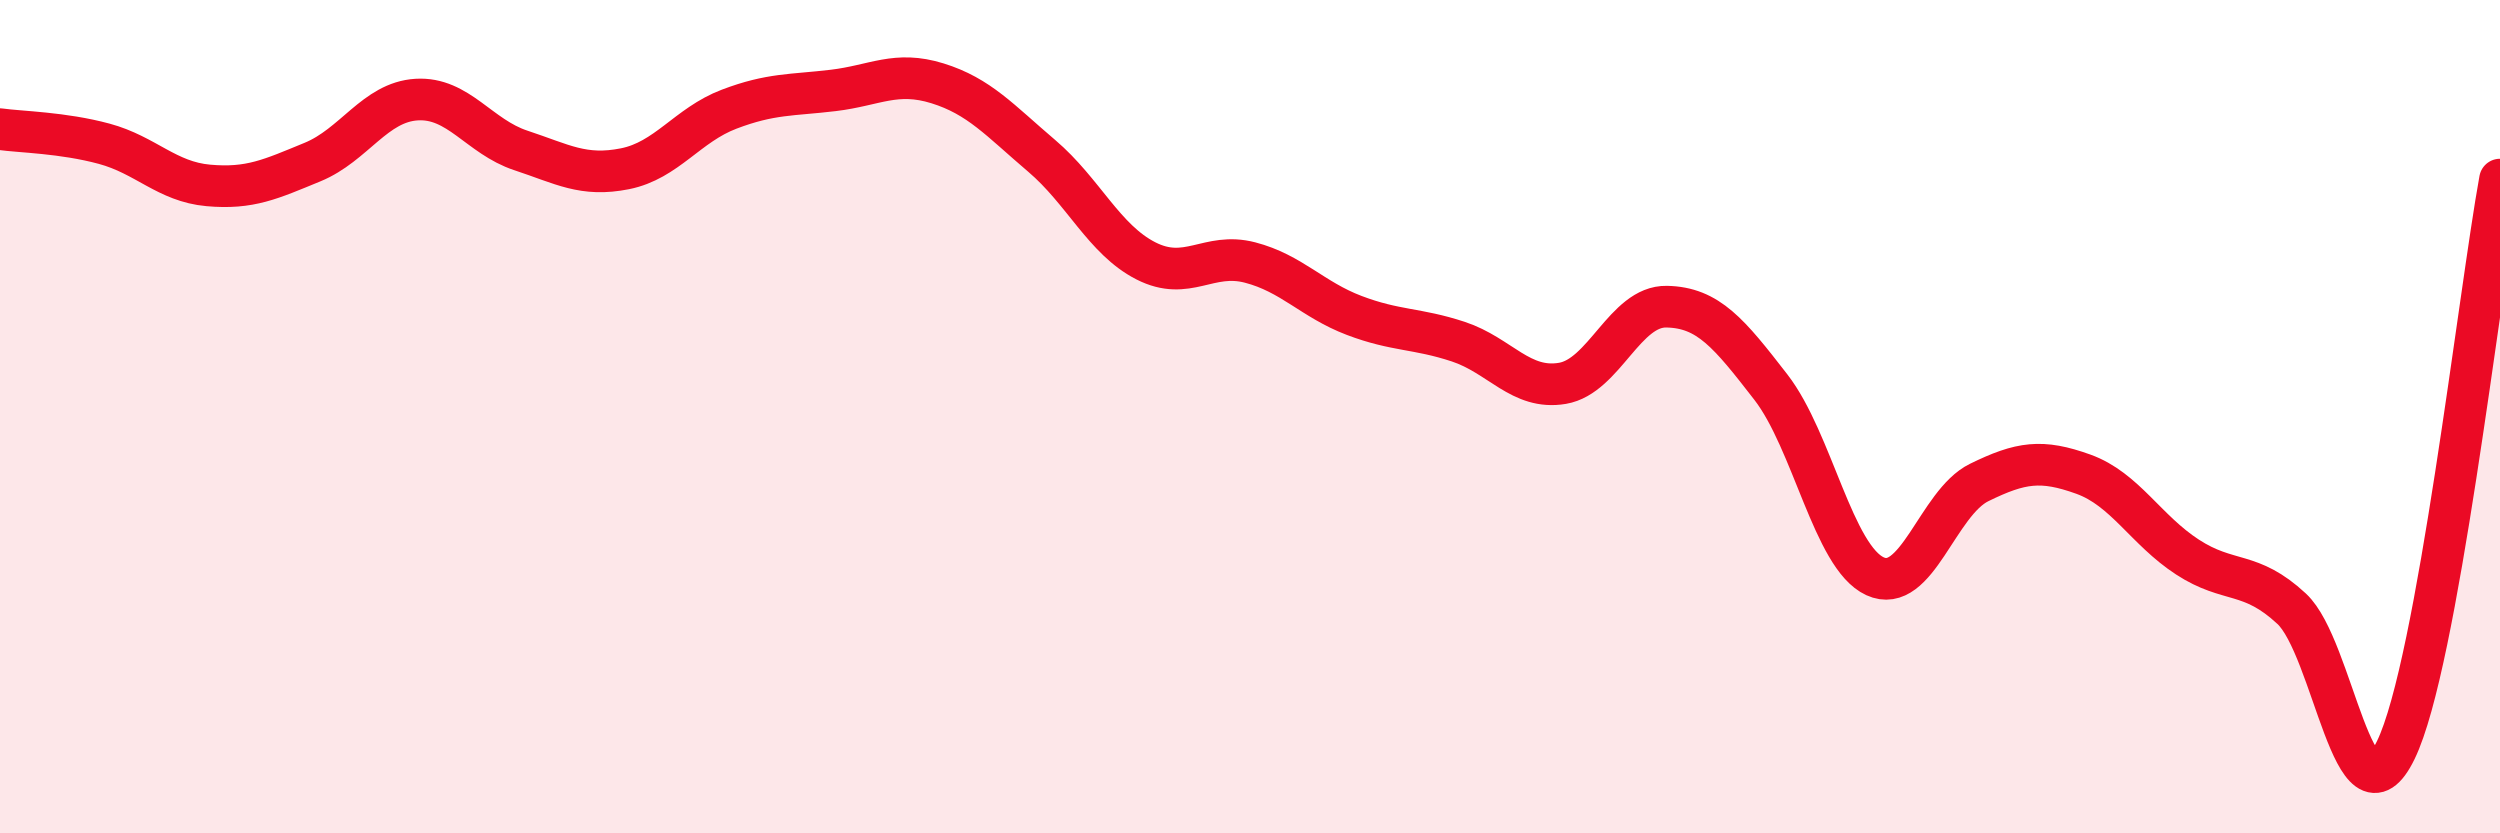 
    <svg width="60" height="20" viewBox="0 0 60 20" xmlns="http://www.w3.org/2000/svg">
      <path
        d="M 0,3.1 C 0.5,3.17 1.5,3.18 2.5,3.45 C 3.5,3.72 4,4.36 5,4.45 C 6,4.54 6.5,4.3 7.5,3.89 C 8.5,3.48 9,2.45 10,2.39 C 11,2.33 11.5,3.28 12.5,3.61 C 13.5,3.94 14,4.25 15,4.05 C 16,3.85 16.5,3 17.5,2.62 C 18.5,2.24 19,2.29 20,2.17 C 21,2.05 21.5,1.69 22.5,2 C 23.5,2.31 24,2.89 25,3.74 C 26,4.59 26.5,5.75 27.5,6.26 C 28.5,6.77 29,6.04 30,6.3 C 31,6.56 31.5,7.19 32.5,7.57 C 33.5,7.95 34,7.87 35,8.2 C 36,8.53 36.5,9.37 37.5,9.2 C 38.5,9.03 39,7.34 40,7.36 C 41,7.38 41.5,8 42.5,9.29 C 43.5,10.58 44,13.37 45,13.83 C 46,14.29 46.5,12.07 47.5,11.58 C 48.5,11.09 49,11.02 50,11.38 C 51,11.74 51.5,12.72 52.5,13.37 C 53.5,14.02 54,13.68 55,14.61 C 56,15.54 56.5,20.06 57.5,18 C 58.5,15.94 59.5,7.05 60,4.31L60 20L0 20Z"
        fill="#EB0A25"
        opacity="0.1"
        stroke-linecap="round"
        stroke-linejoin="round"
      />
      <path
        d="M 0,3.1 C 0.5,3.17 1.5,3.18 2.5,3.45 C 3.5,3.72 4,4.36 5,4.45 C 6,4.54 6.5,4.3 7.5,3.89 C 8.5,3.48 9,2.45 10,2.39 C 11,2.33 11.5,3.28 12.5,3.61 C 13.5,3.94 14,4.25 15,4.05 C 16,3.85 16.5,3 17.5,2.62 C 18.5,2.24 19,2.29 20,2.17 C 21,2.05 21.5,1.69 22.5,2 C 23.5,2.31 24,2.89 25,3.74 C 26,4.59 26.5,5.75 27.5,6.26 C 28.5,6.77 29,6.04 30,6.3 C 31,6.56 31.5,7.19 32.5,7.57 C 33.5,7.95 34,7.87 35,8.2 C 36,8.53 36.5,9.37 37.5,9.2 C 38.5,9.03 39,7.34 40,7.36 C 41,7.38 41.5,8 42.5,9.29 C 43.5,10.58 44,13.37 45,13.83 C 46,14.29 46.5,12.07 47.5,11.58 C 48.5,11.09 49,11.02 50,11.38 C 51,11.74 51.5,12.72 52.5,13.37 C 53.5,14.02 54,13.68 55,14.61 C 56,15.54 56.5,20.06 57.5,18 C 58.5,15.94 59.5,7.05 60,4.31"
        stroke="#EB0A25"
        stroke-width="1"
        fill="none"
        stroke-linecap="round"
        stroke-linejoin="round"
      />
    </svg>
  